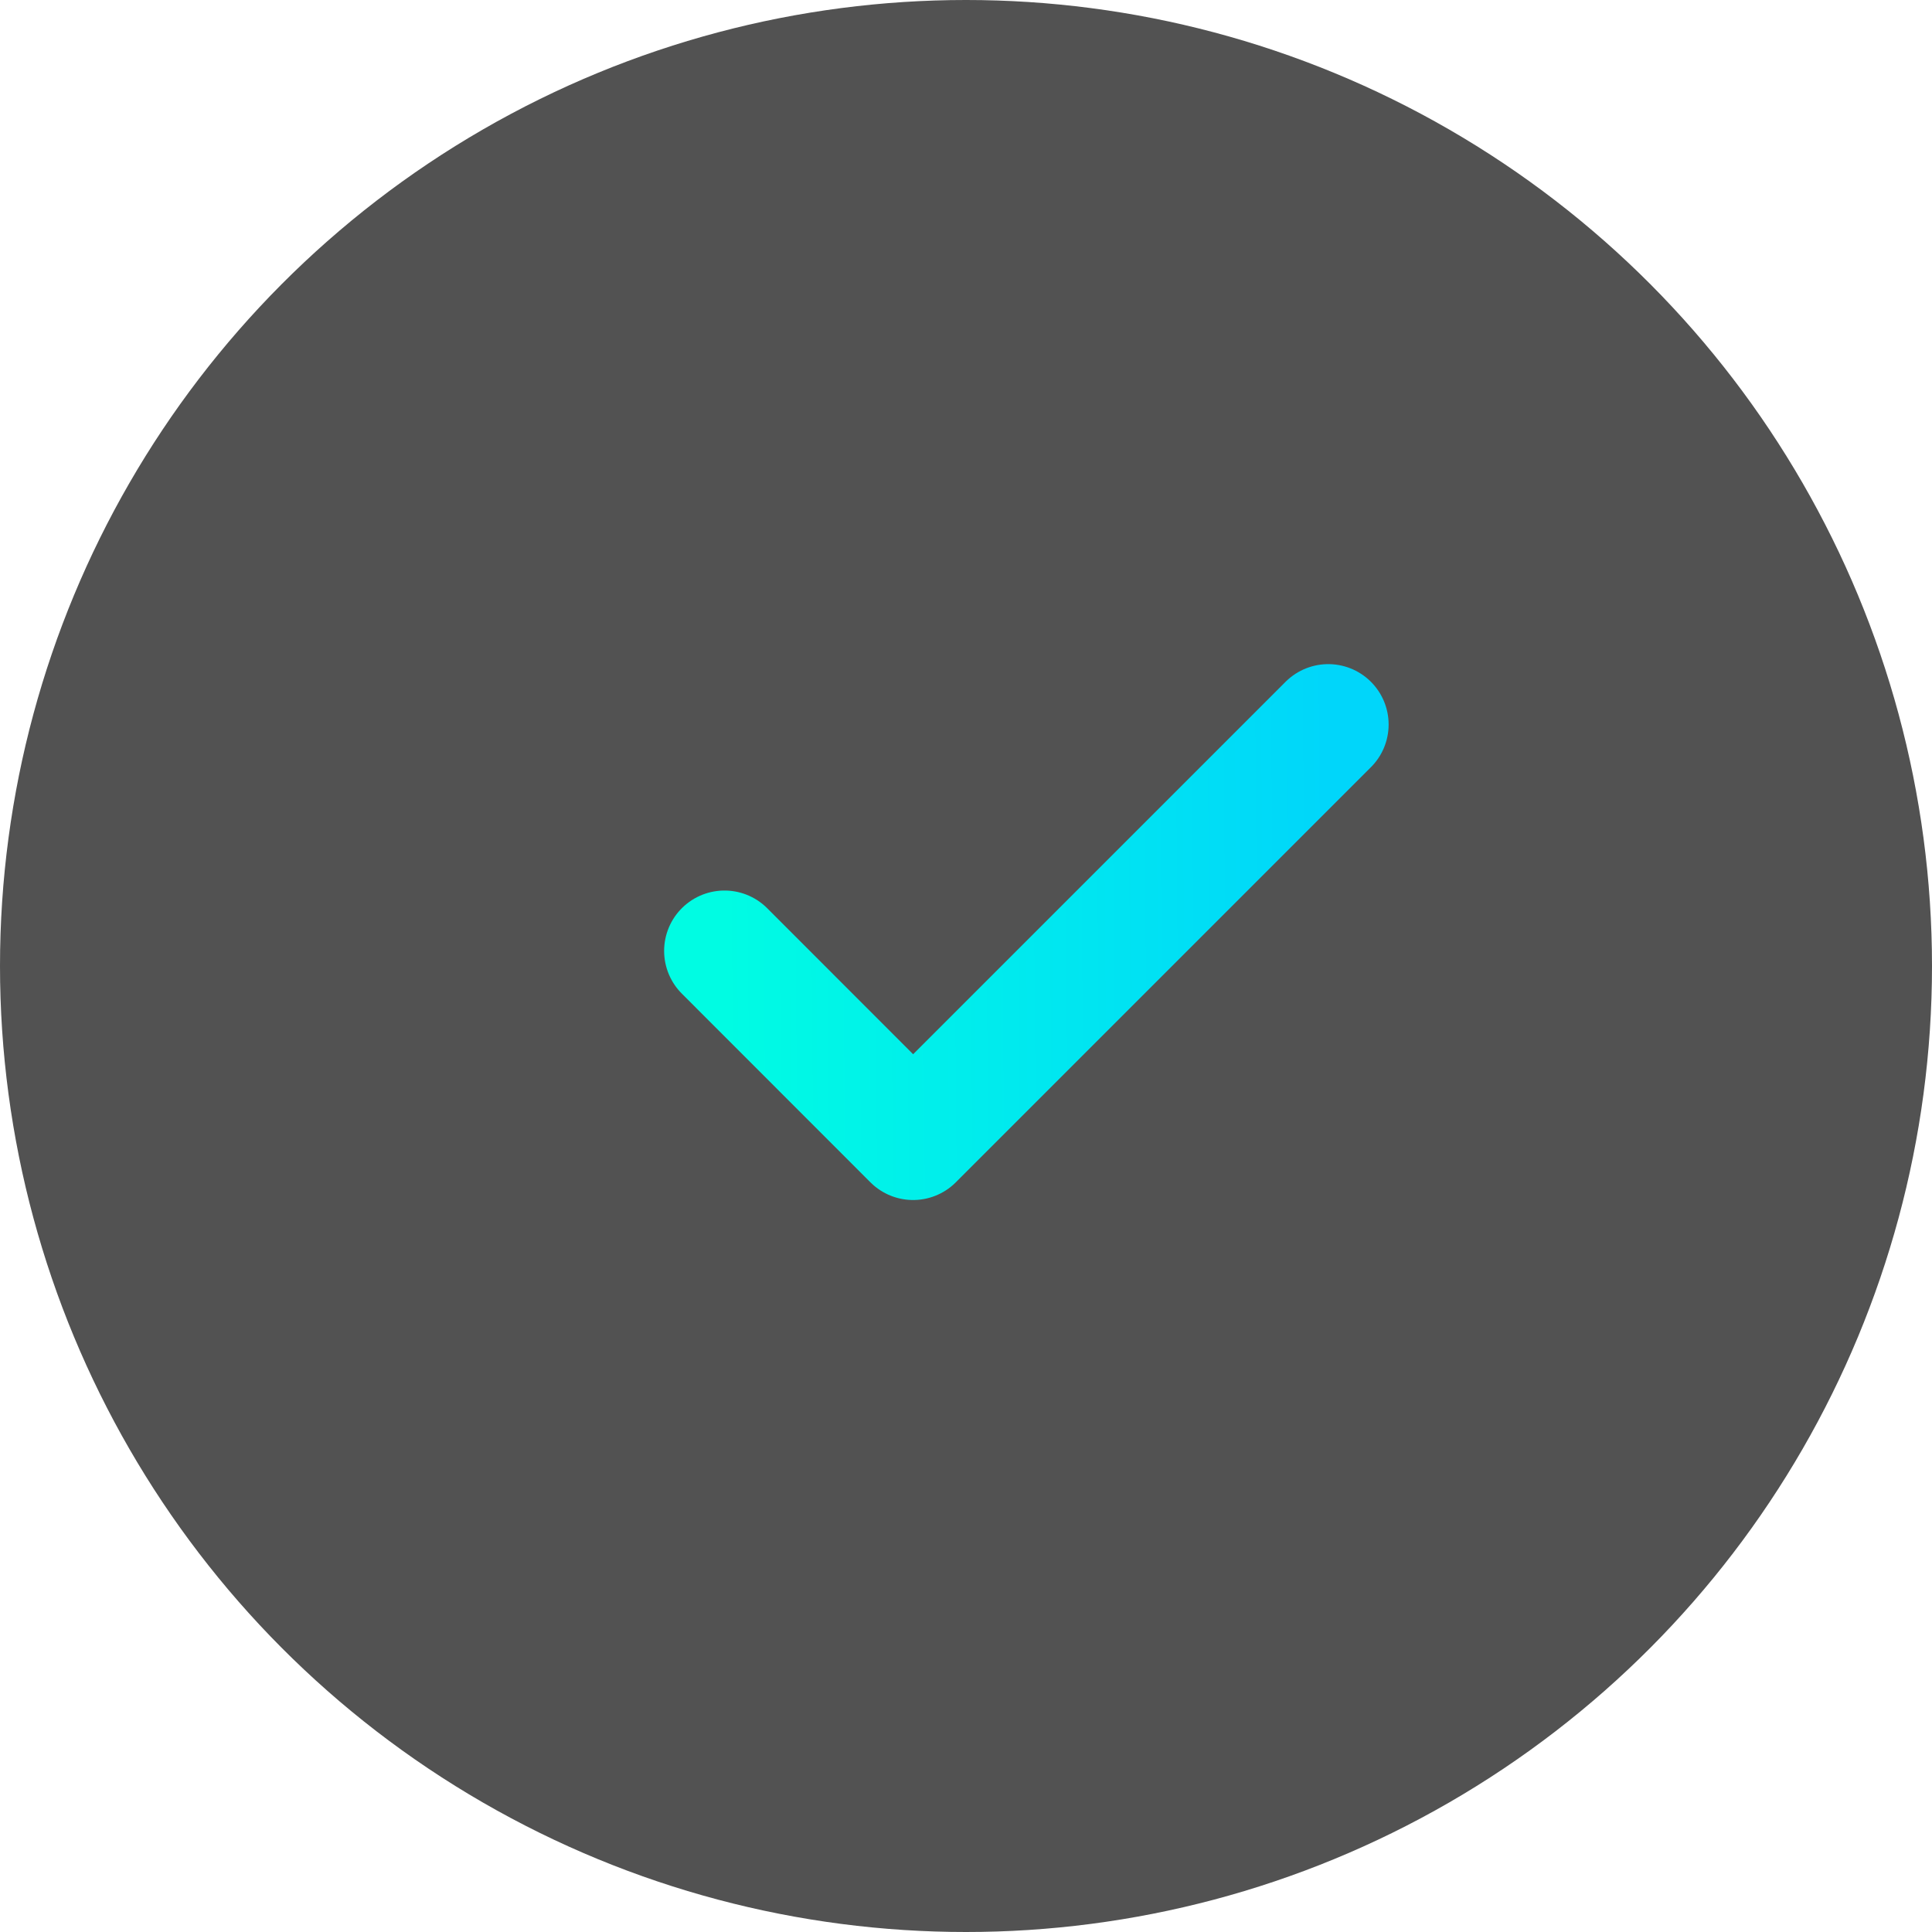<svg width="16" height="16" viewBox="0 0 16 16" fill="none" xmlns="http://www.w3.org/2000/svg">
<g id="Group 2">
<circle id="Ellipse 8" cx="8" cy="8" r="8" fill="#525252"/>
<path id="Vector" d="M11 6L7.562 9.438L6 7.875" stroke="url(#paint0_linear_125_286)" stroke-linecap="round" stroke-linejoin="round"/>
</g>
<defs>
<linearGradient id="paint0_linear_125_286" x1="6" y1="7.938" x2="11.001" y2="7.899" gradientUnits="userSpaceOnUse">
<stop stop-color="#00FCE3"/>
<stop offset="1" stop-color="#00D6FA"/>
</linearGradient>
</defs>
</svg>
